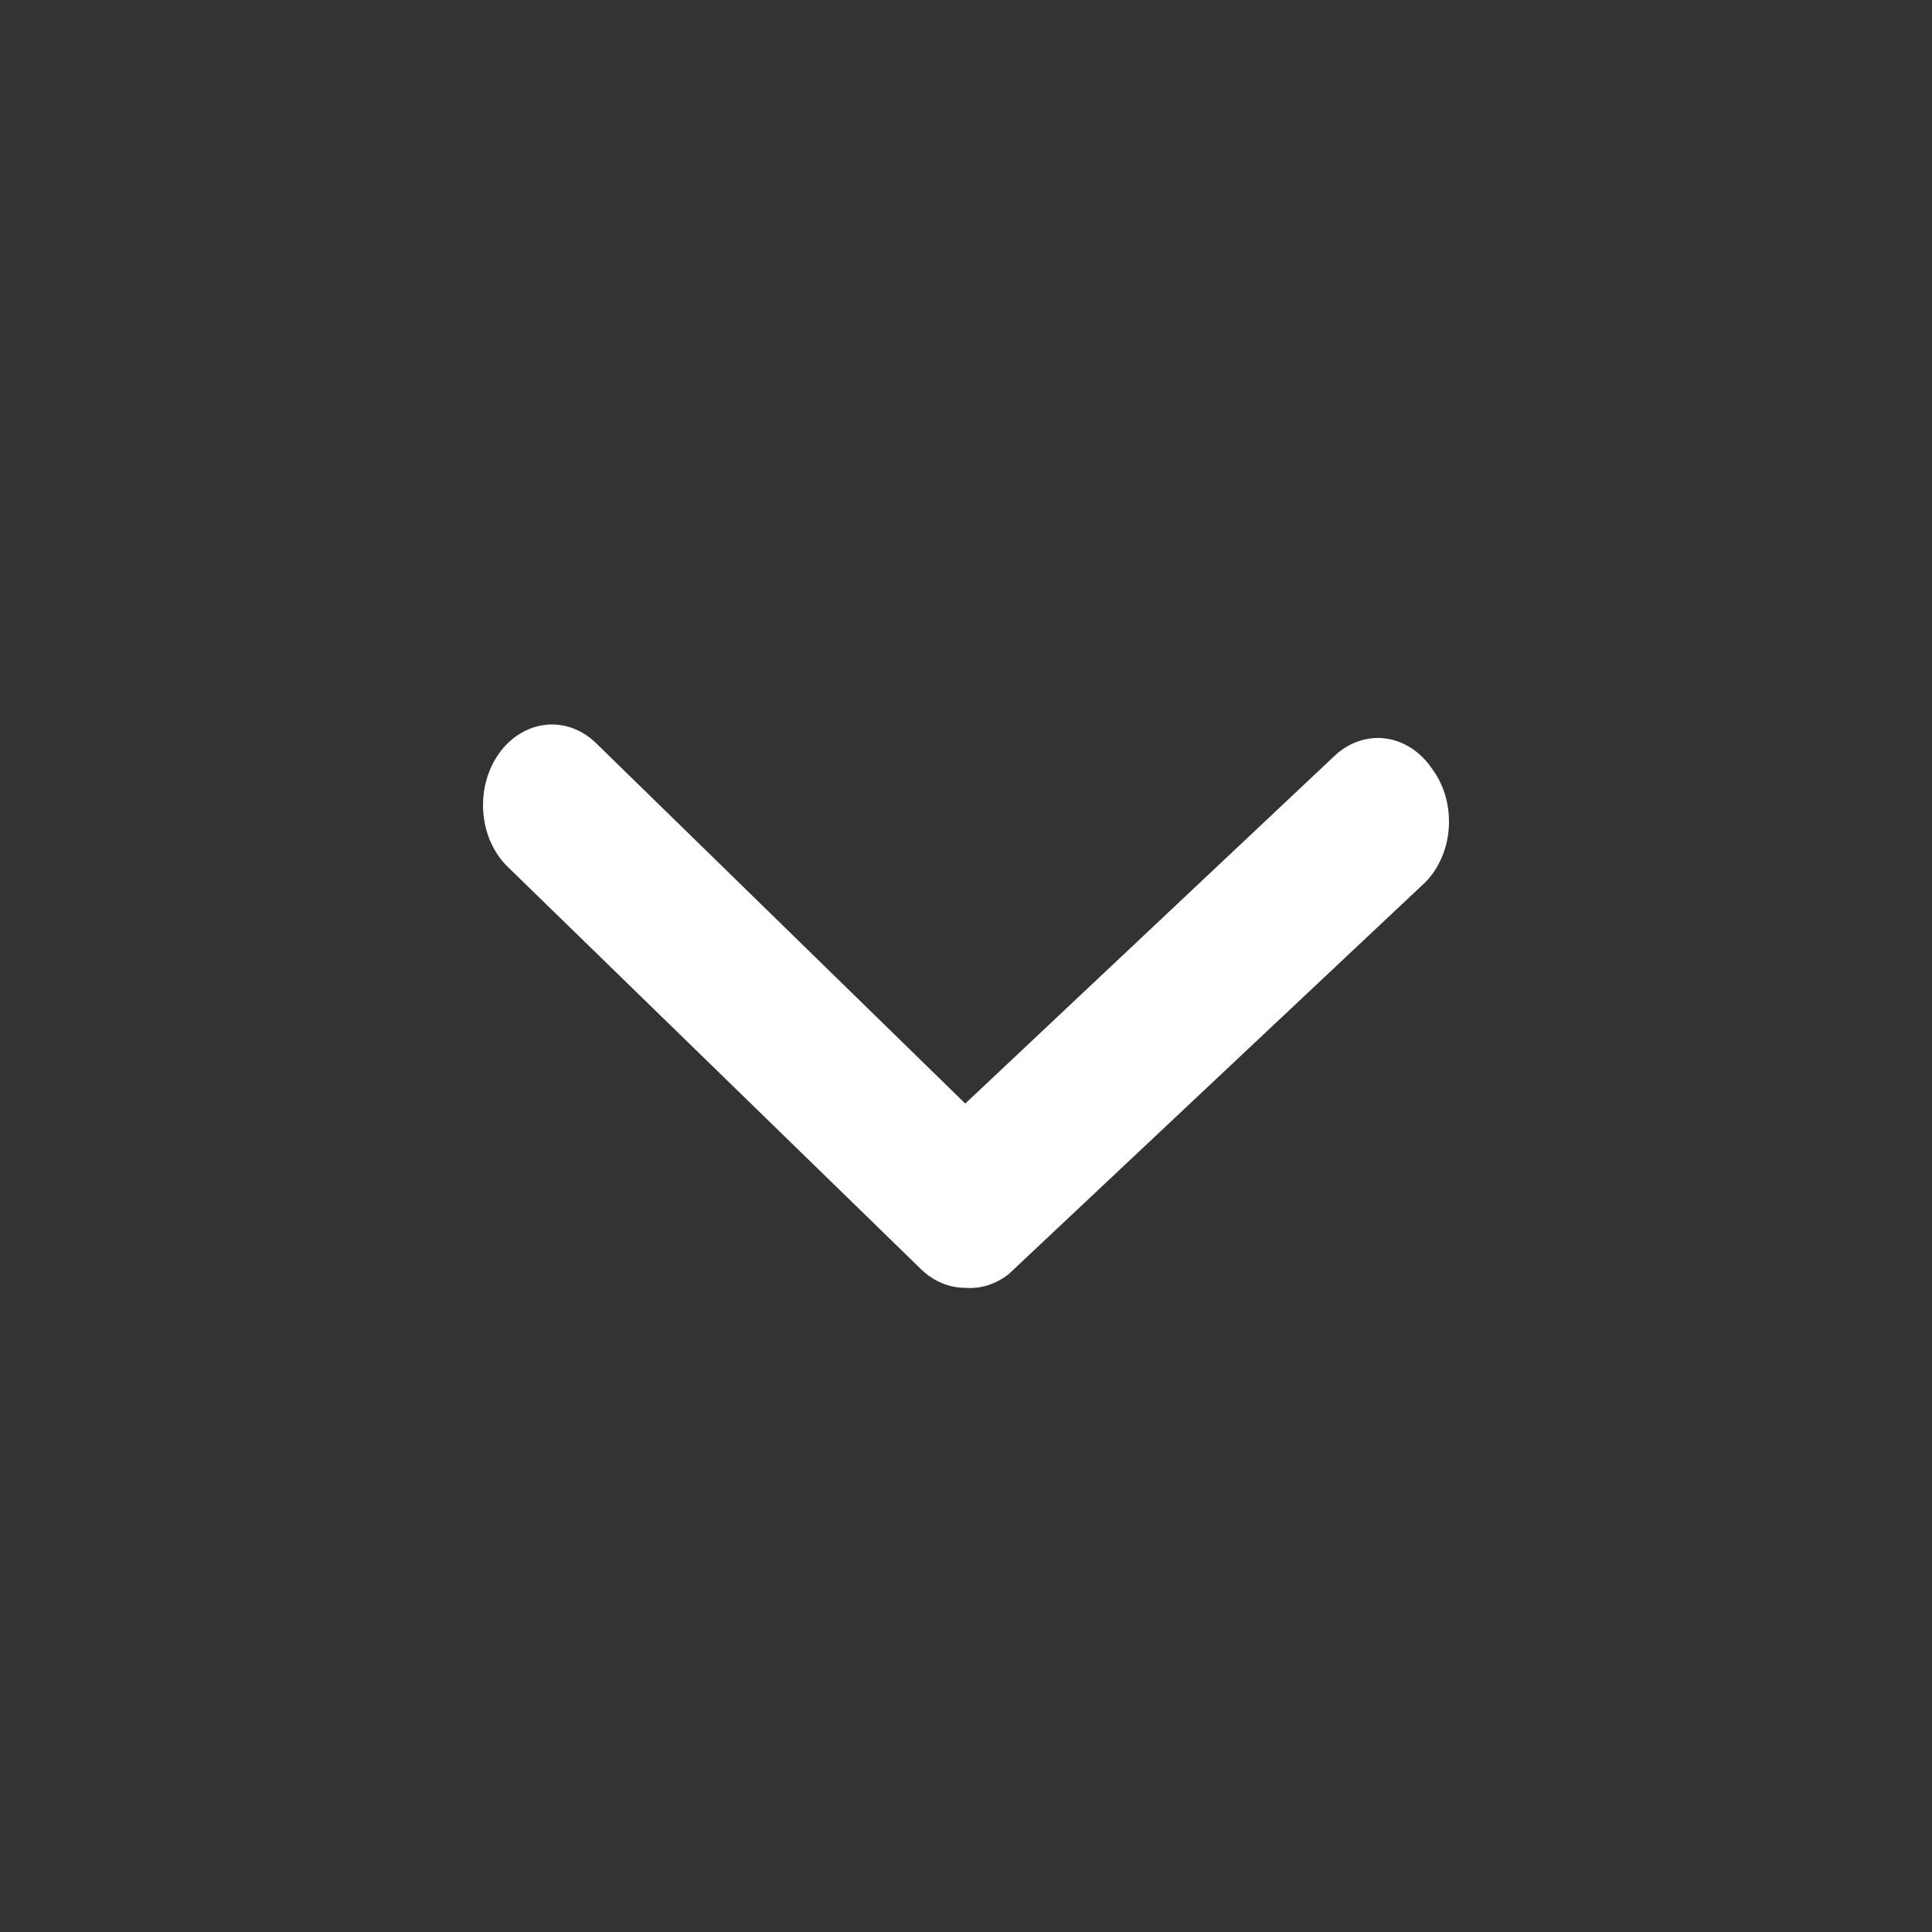 <svg width="24" height="24" viewBox="0 0 24 24" fill="none" xmlns="http://www.w3.org/2000/svg">
<rect x="0" y="0" width="24" height="24" fill="#333333" stroke="none"/>
<path d="M11.991 15.998C11.791 15.998 11.597 15.917 11.443 15.768L6.309 10.77C6.134 10.601 6.024 10.357 6.004 10.093C5.983 9.828 6.053 9.565 6.198 9.361C6.343 9.157 6.552 9.029 6.778 9.004C7.004 8.98 7.23 9.061 7.404 9.231L11.991 13.709L16.577 9.391C16.664 9.308 16.765 9.246 16.873 9.209C16.981 9.171 17.095 9.159 17.207 9.173C17.319 9.187 17.427 9.227 17.526 9.29C17.625 9.353 17.713 9.438 17.783 9.541C17.862 9.644 17.921 9.764 17.958 9.895C17.994 10.026 18.007 10.164 17.996 10.301C17.985 10.438 17.95 10.571 17.892 10.691C17.835 10.812 17.757 10.917 17.663 11L12.53 15.828C12.371 15.953 12.181 16.013 11.991 15.998V15.998Z" fill="white"/>
</svg>
